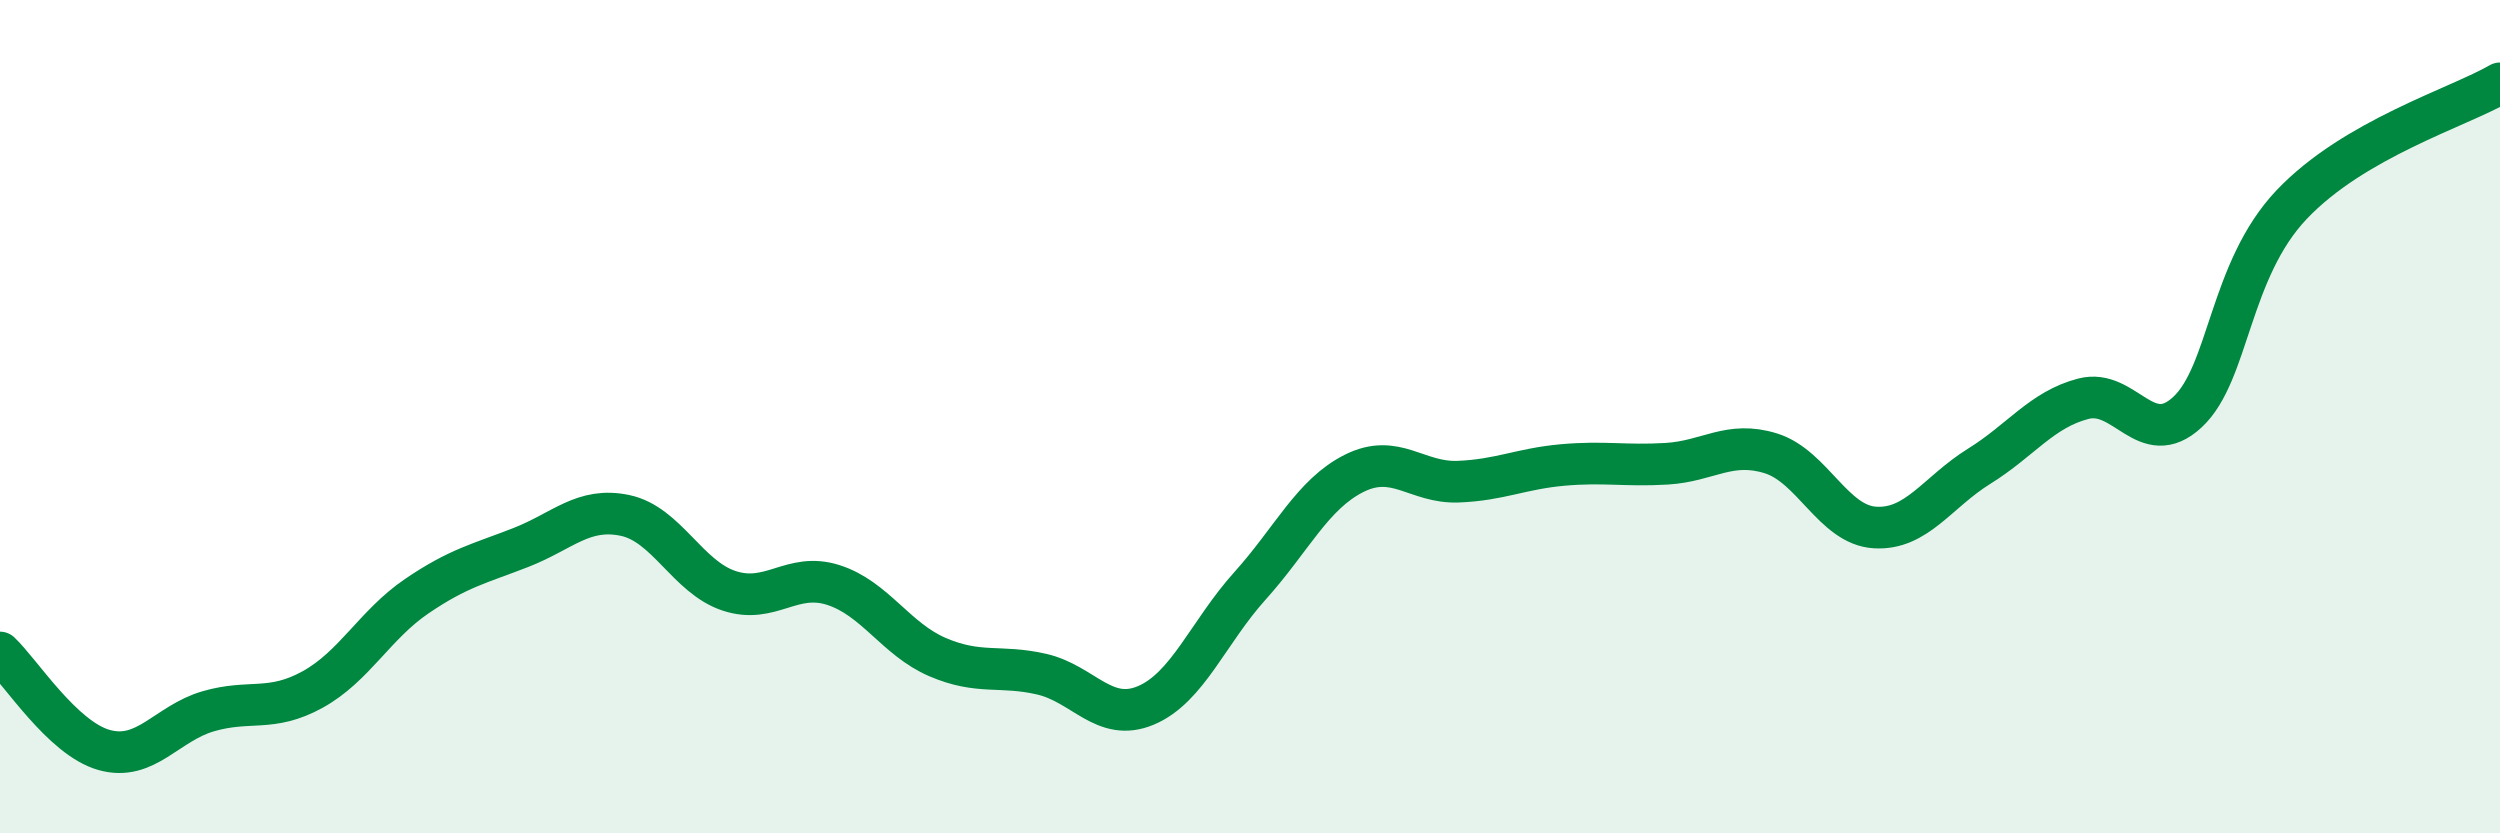 
    <svg width="60" height="20" viewBox="0 0 60 20" xmlns="http://www.w3.org/2000/svg">
      <path
        d="M 0,15.66 C 0.5,16.13 1.5,17.72 2.5,18 C 3.5,18.28 4,17.36 5,17.07 C 6,16.78 6.5,17.1 7.5,16.55 C 8.5,16 9,14.99 10,14.31 C 11,13.63 11.5,13.53 12.5,13.14 C 13.5,12.75 14,12.16 15,12.37 C 16,12.58 16.5,13.85 17.5,14.18 C 18.5,14.51 19,13.72 20,14.04 C 21,14.36 21.5,15.34 22.5,15.77 C 23.5,16.2 24,15.95 25,16.18 C 26,16.41 26.5,17.35 27.5,16.93 C 28.5,16.51 29,15.17 30,14.06 C 31,12.95 31.5,11.86 32.5,11.36 C 33.5,10.86 34,11.6 35,11.56 C 36,11.52 36.5,11.25 37.5,11.16 C 38.5,11.07 39,11.19 40,11.13 C 41,11.07 41.5,10.57 42.5,10.88 C 43.5,11.19 44,12.6 45,12.66 C 46,12.72 46.5,11.81 47.5,11.19 C 48.5,10.57 49,9.83 50,9.57 C 51,9.31 51.5,10.82 52.5,9.89 C 53.5,8.96 53.5,6.49 55,4.91 C 56.5,3.33 59,2.58 60,2L60 20L0 20Z"
        fill="#008740"
        opacity="0.1"
        stroke-linecap="round"
        stroke-linejoin="round"
      />
      <path
        d="M 0,15.66 C 0.5,16.13 1.5,17.72 2.5,18 C 3.5,18.28 4,17.36 5,17.07 C 6,16.78 6.5,17.1 7.5,16.55 C 8.5,16 9,14.99 10,14.31 C 11,13.63 11.5,13.53 12.5,13.14 C 13.5,12.75 14,12.16 15,12.37 C 16,12.58 16.5,13.85 17.5,14.18 C 18.5,14.51 19,13.72 20,14.04 C 21,14.36 21.5,15.34 22.5,15.77 C 23.5,16.2 24,15.95 25,16.18 C 26,16.41 26.5,17.35 27.5,16.93 C 28.5,16.51 29,15.17 30,14.06 C 31,12.95 31.5,11.86 32.5,11.36 C 33.5,10.86 34,11.6 35,11.56 C 36,11.52 36.5,11.25 37.5,11.16 C 38.5,11.07 39,11.19 40,11.13 C 41,11.07 41.5,10.57 42.5,10.88 C 43.5,11.19 44,12.6 45,12.66 C 46,12.72 46.5,11.81 47.5,11.19 C 48.5,10.57 49,9.83 50,9.57 C 51,9.31 51.5,10.82 52.5,9.89 C 53.5,8.96 53.5,6.49 55,4.91 C 56.5,3.33 59,2.58 60,2"
        stroke="#008740"
        stroke-width="1"
        fill="none"
        stroke-linecap="round"
        stroke-linejoin="round"
      />
    </svg>
  